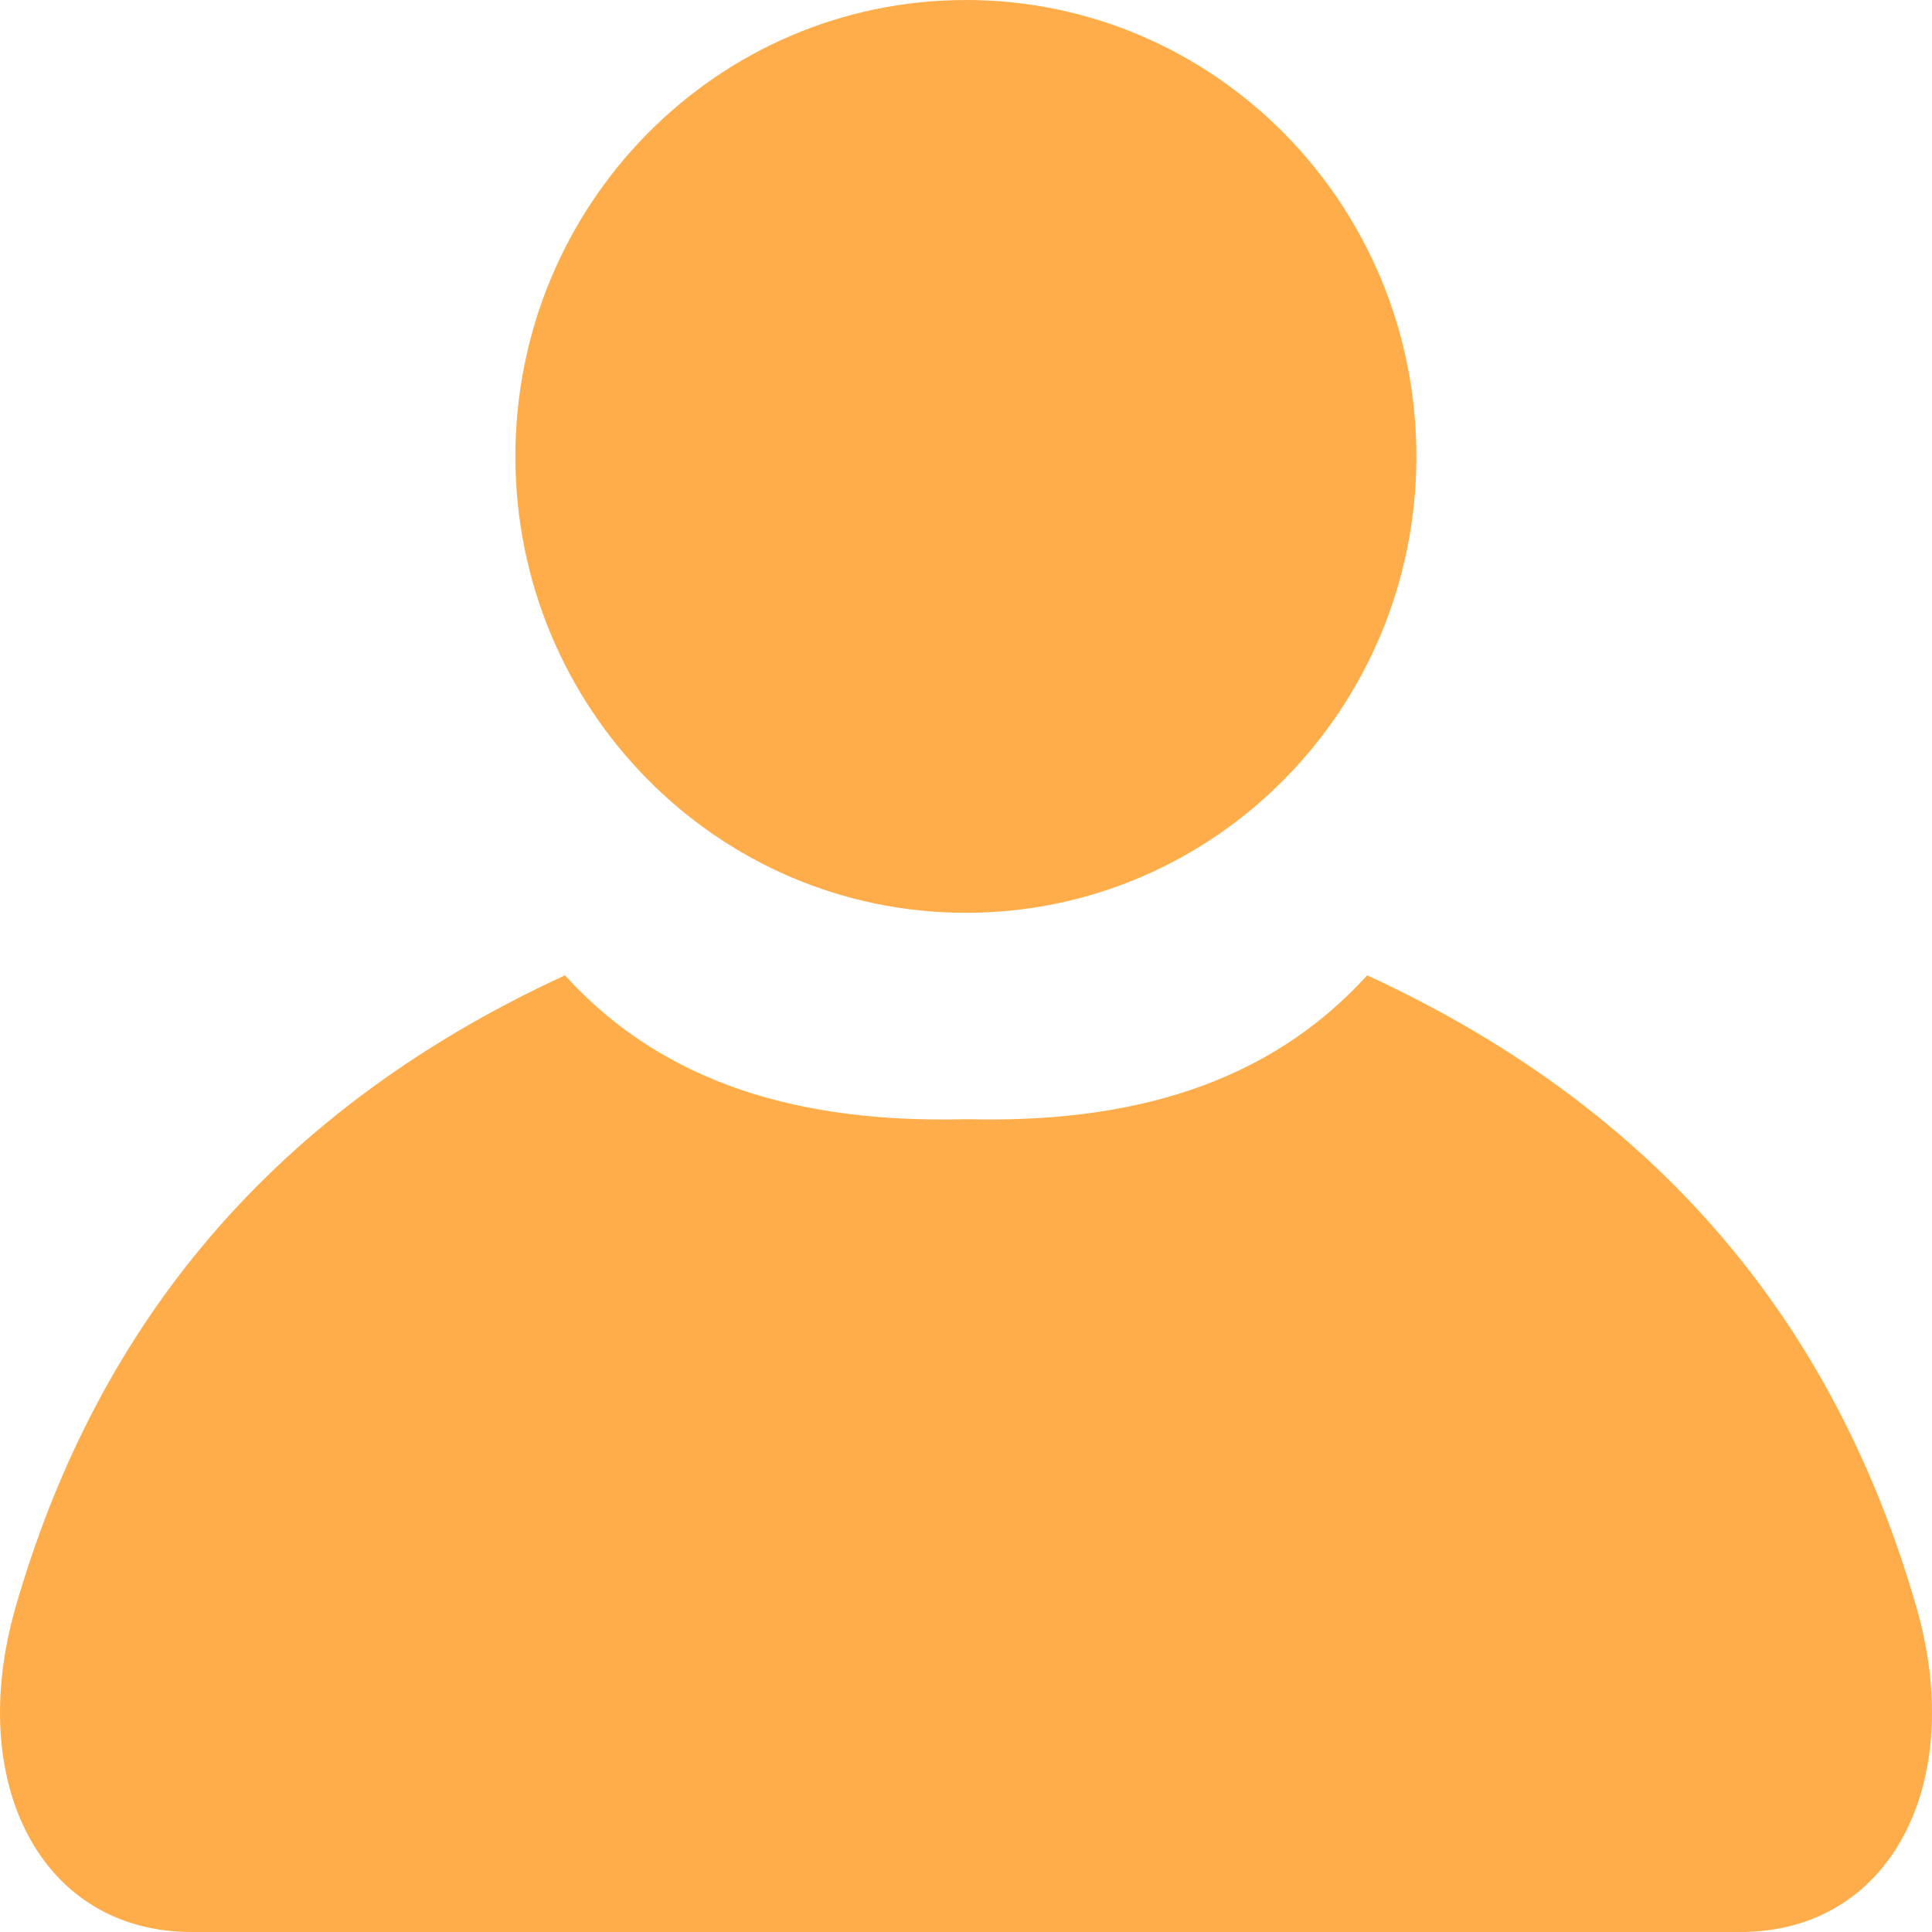 <svg width="17" height="17" viewBox="0 0 17 17" fill="none" xmlns="http://www.w3.org/2000/svg">
<path fill-rule="evenodd" clip-rule="evenodd" d="M8.499 0C10.689 0 12.463 1.798 12.463 4.016C12.463 6.234 10.689 8.032 8.499 8.032C6.31 8.032 4.535 6.234 4.535 4.016C4.535 1.798 6.311 0 8.499 0ZM12.03 8.582C11.153 9.547 9.94 9.885 8.5 9.848C7.06 9.885 5.847 9.547 4.971 8.582C2.265 9.829 0.811 11.801 0.138 14.139C-0.31 15.694 0.367 17 1.685 17H8.5H15.315C16.633 17 17.31 15.694 16.862 14.139C16.189 11.801 14.736 9.829 12.03 8.582Z" fill="#FFAD4A"/>
</svg>
